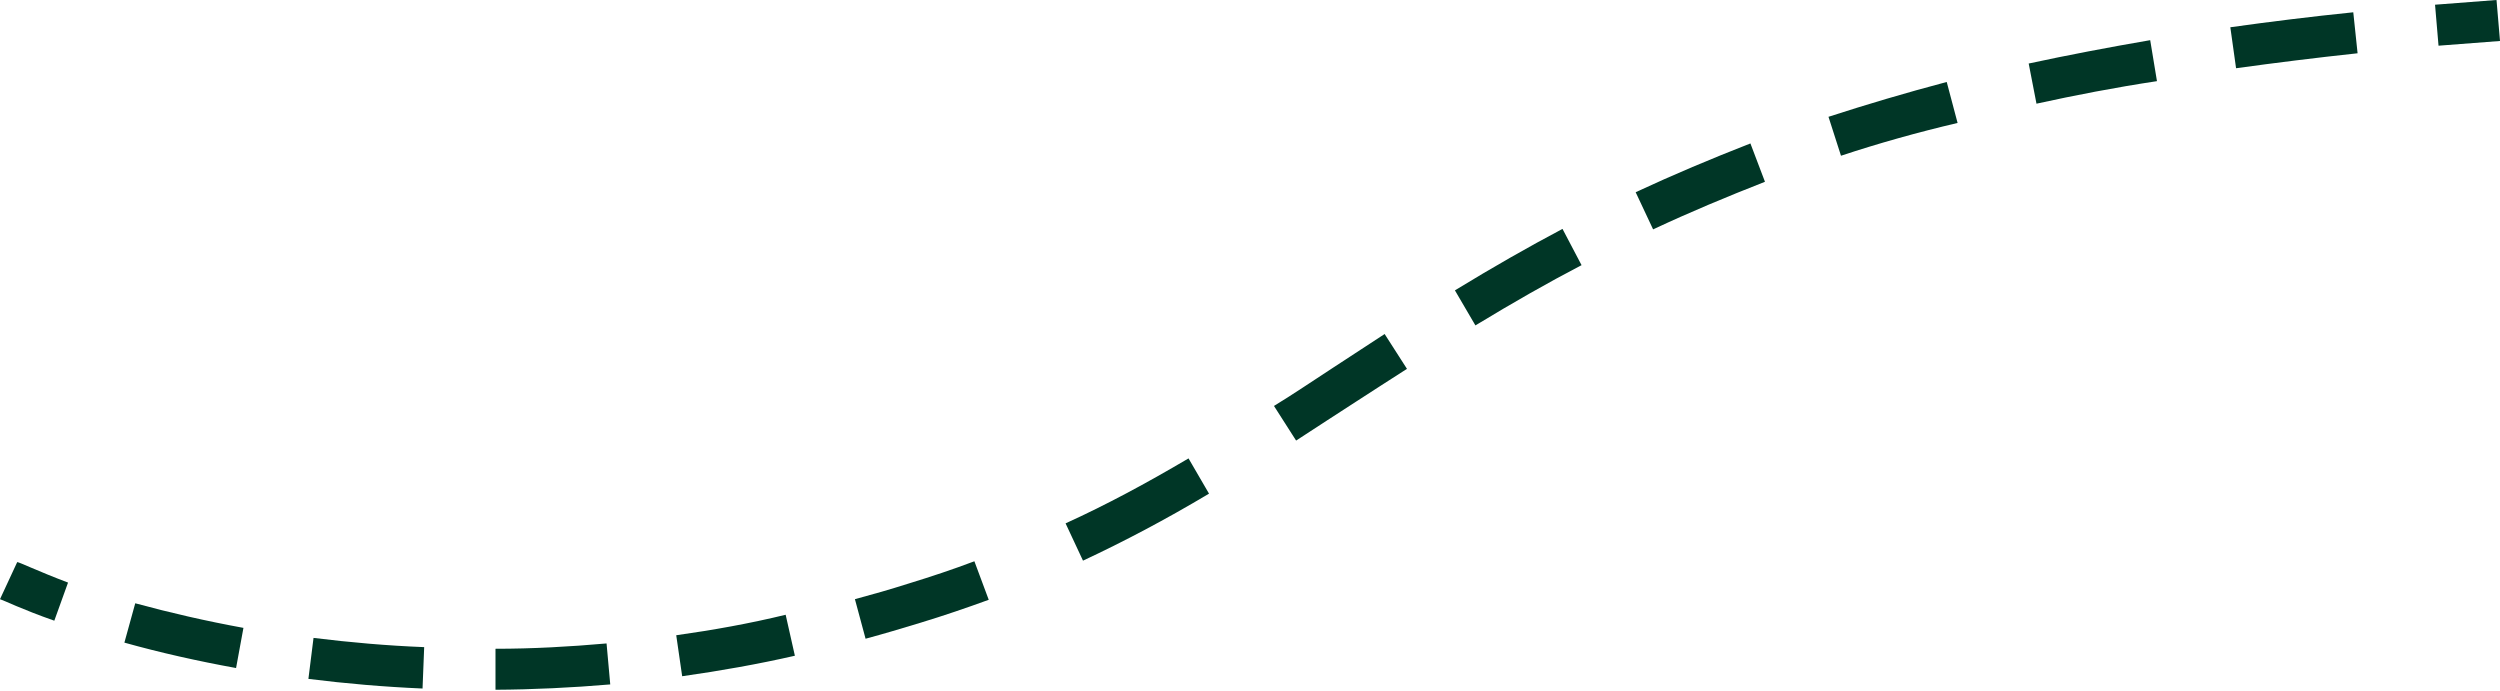 <?xml version="1.0" encoding="UTF-8"?><svg xmlns="http://www.w3.org/2000/svg" xmlns:xlink="http://www.w3.org/1999/xlink" height="33.7" preserveAspectRatio="xMidYMid meet" version="1.0" viewBox="0.0 0.0 122.0 33.7" width="122.0" zoomAndPan="magnify"><g data-name="Layer 2"><g data-name="Layer 1" fill="#003626" id="change1_1"><path d="M24.18,33.66l0-2c1.8,0,3.62-.1,5.42-.26l.18,2C27.9,33.56,26,33.65,24.18,33.66Zm-3.56-.06c-1.86-.08-3.74-.24-5.57-.47l.25-2c1.78.22,3.6.38,5.4.45ZM33.29,33,33,31c1.78-.25,3.58-.57,5.34-1L38.79,32C37,32.41,35.13,32.74,33.29,33Zm-21.77-.4c-1.87-.34-3.7-.75-5.45-1.24l.53-1.92c1.69.46,3.47.87,5.28,1.2Z"/><path d="M52.85,27.36,52,25.54c2-.91,3.93-1.95,6-3.17l1,1.72C56.89,25.35,54.86,26.42,52.85,27.36Z"/><path d="M72,15.88l-1-1.71c1.85-1.13,3.57-2.11,5.25-3l.93,1.77C75.51,13.81,73.83,14.77,72,15.88Zm8.67-4.69-.85-1.81C81.67,8.52,83.5,7.75,85.42,7l.71,1.87C84.25,9.61,82.47,10.35,80.68,11.19ZM89.84,7.6l-.61-1.9C91.08,5.1,93,4.53,95,4L95.53,6C93.57,6.46,91.65,7,89.84,7.6Zm9.54-2.54L99,3.1c1.9-.41,3.9-.79,5.93-1.14l.33,2C103.21,4.27,101.25,4.65,99.38,5.06Zm9.74-1.73-.28-2c1.93-.27,3.94-.52,6-.73l.21,2C113,2.82,111,3.07,109.12,3.33Z"/><path d="M42.24,31.17l-.52-1.93c.86-.23,1.73-.48,2.61-.76,1.11-.34,2.19-.7,3.22-1.09l.7,1.88c-1.07.39-2.18.77-3.33,1.12C44,30.67,43.13,30.93,42.24,31.17ZM2.65,30.29c-1.57-.55-2.48-1-2.65-1.05l.84-1.81c.1,0,1,.44,2.48,1Zm60.6-8.79-1.08-1.69c1-.61,1.92-1.24,2.89-1.87l2.51-1.64L68.66,18c-.84.53-1.67,1.08-2.5,1.61S64.21,20.88,63.25,21.5ZM119,2.23l-.17-2,3-.23L122,2Z"/></g></g></svg>